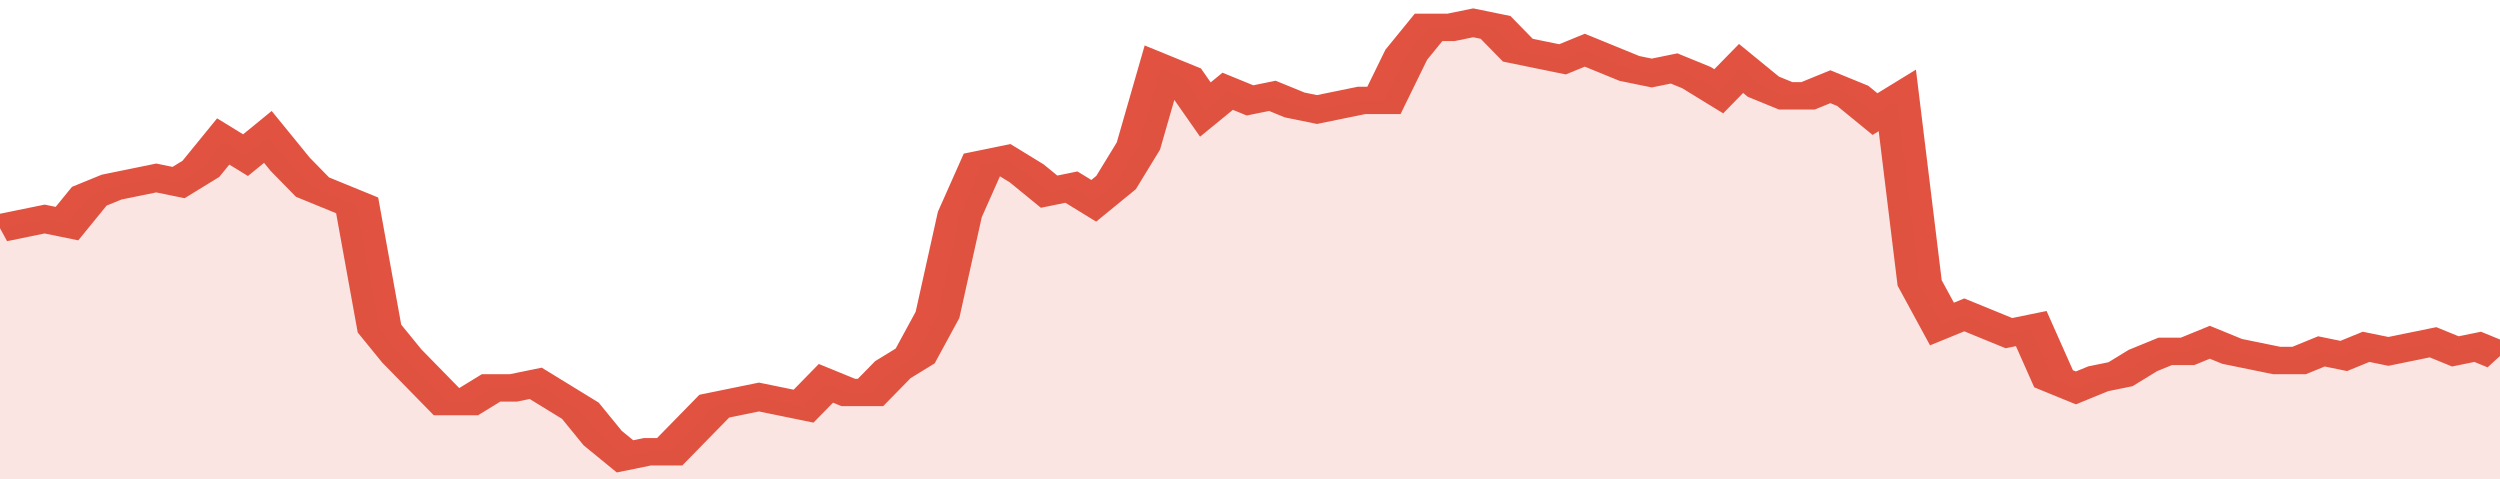 <svg xmlns="http://www.w3.org/2000/svg" viewBox="0 0 336 105" width="120" height="23" preserveAspectRatio="none">
				 <polyline fill="none" stroke="#E15241" stroke-width="6" points="0, 50 3, 49 6, 48 9, 49 12, 43 15, 41 18, 40 21, 39 24, 40 27, 37 30, 31 33, 34 36, 30 39, 36 42, 41 45, 43 48, 45 51, 72 54, 78 57, 83 60, 88 63, 88 66, 85 69, 85 72, 84 75, 87 78, 90 81, 96 84, 100 87, 99 90, 99 93, 94 96, 89 99, 88 102, 87 105, 88 108, 89 111, 84 114, 86 117, 86 120, 81 123, 78 126, 69 129, 47 132, 36 135, 35 138, 38 141, 42 144, 41 147, 44 150, 40 153, 32 156, 15 159, 17 162, 24 165, 20 168, 22 171, 21 174, 23 177, 24 180, 23 183, 22 186, 22 189, 12 192, 6 195, 6 198, 5 201, 6 204, 11 207, 12 210, 13 213, 11 216, 13 219, 15 222, 16 225, 15 228, 17 231, 20 234, 15 237, 19 240, 21 243, 21 246, 19 249, 21 252, 25 255, 22 258, 62 261, 71 264, 69 267, 71 270, 73 273, 72 276, 83 279, 85 282, 83 285, 82 288, 79 291, 77 294, 77 297, 75 300, 77 303, 78 306, 79 309, 79 312, 77 315, 78 318, 76 321, 77 324, 76 327, 75 330, 77 333, 76 336, 78 336, 78 "> </polyline>
				 <polygon fill="#E15241" opacity="0.15" points="0, 105 0, 50 3, 49 6, 48 9, 49 12, 43 15, 41 18, 40 21, 39 24, 40 27, 37 30, 31 33, 34 36, 30 39, 36 42, 41 45, 43 48, 45 51, 72 54, 78 57, 83 60, 88 63, 88 66, 85 69, 85 72, 84 75, 87 78, 90 81, 96 84, 100 87, 99 90, 99 93, 94 96, 89 99, 88 102, 87 105, 88 108, 89 111, 84 114, 86 117, 86 120, 81 123, 78 126, 69 129, 47 132, 36 135, 35 138, 38 141, 42 144, 41 147, 44 150, 40 153, 32 156, 15 159, 17 162, 24 165, 20 168, 22 171, 21 174, 23 177, 24 180, 23 183, 22 186, 22 189, 12 192, 6 195, 6 198, 5 201, 6 204, 11 207, 12 210, 13 213, 11 216, 13 219, 15 222, 16 225, 15 228, 17 231, 20 234, 15 237, 19 240, 21 243, 21 246, 19 249, 21 252, 25 255, 22 258, 62 261, 71 264, 69 267, 71 270, 73 273, 72 276, 83 279, 85 282, 83 285, 82 288, 79 291, 77 294, 77 297, 75 300, 77 303, 78 306, 79 309, 79 312, 77 315, 78 318, 76 321, 77 324, 76 327, 75 330, 77 333, 76 336, 78 336, 105 "></polygon>
			</svg>